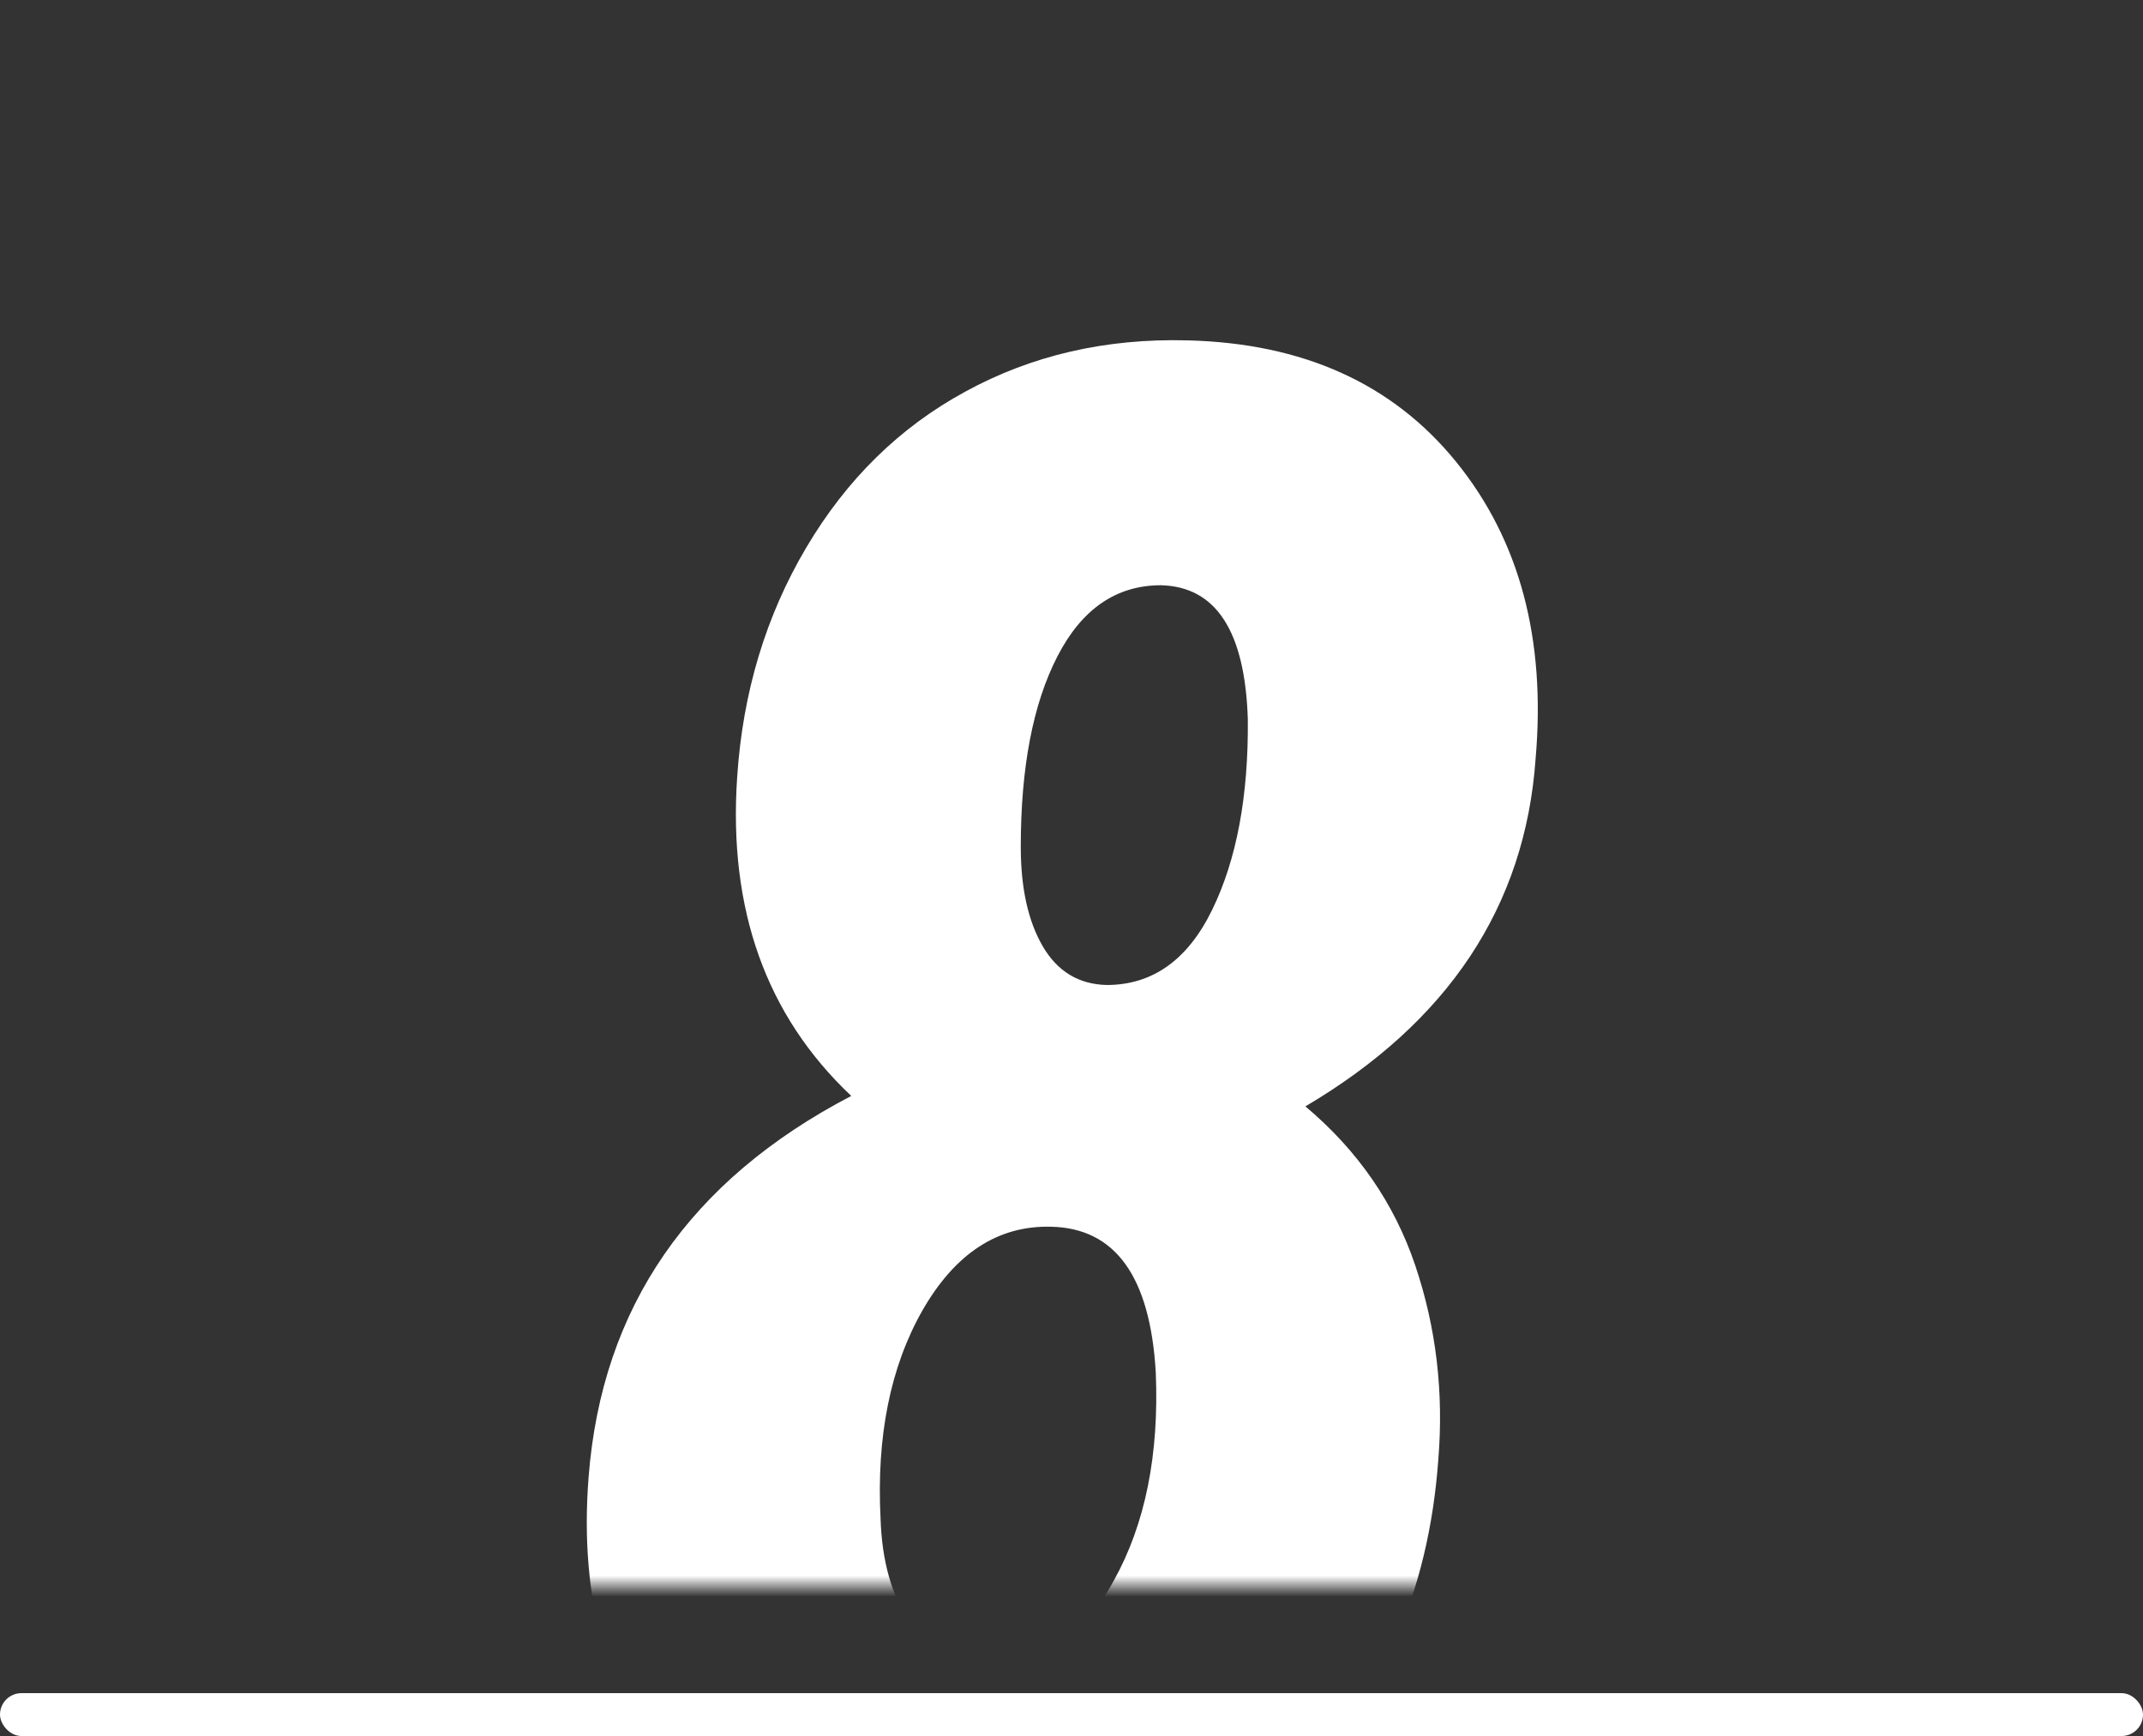 <?xml version="1.0" encoding="UTF-8"?> <svg xmlns="http://www.w3.org/2000/svg" width="100" height="81" viewBox="0 0 100 81" fill="none"><rect x="0" y="0" width="100" height="81" fill="#333333" stroke="none"/> <rect y="79.001" width="100" height="2" rx="1" fill="white"></rect> <mask id="mask0" mask-type="alpha" maskUnits="userSpaceOnUse" x="0" y="0" width="100" height="74"> <rect width="100" height="74" fill="#FFD000"></rect> </mask> <g mask="url(#mask0)"> <path d="M71.656 35.412C71.168 42.281 67.587 47.684 60.914 51.623C63.355 53.674 65.064 56.148 66.041 59.045C67.018 61.942 67.376 64.969 67.115 68.127C66.659 74.377 64.381 79.471 60.279 83.41C56.178 87.316 51.051 89.172 44.898 88.977C39.202 88.846 34.758 86.926 31.568 83.215C28.378 79.471 27.011 74.703 27.467 68.908C28.085 60.998 32.171 55.074 39.723 51.135C35.751 47.391 33.977 42.427 34.4 36.242C34.661 32.303 35.735 28.739 37.623 25.549C39.511 22.359 41.985 19.934 45.045 18.273C48.137 16.581 51.588 15.783 55.397 15.881C60.8 16.011 64.983 17.899 67.945 21.545C70.908 25.191 72.144 29.813 71.656 35.412ZM53.932 64.025C53.671 59.566 52.044 57.303 49.049 57.238C46.575 57.173 44.573 58.475 43.043 61.145C41.546 63.781 40.895 67.02 41.09 70.861C41.155 72.847 41.611 74.458 42.457 75.695C43.336 76.932 44.557 77.567 46.119 77.6C48.593 77.665 50.546 76.379 51.978 73.742C53.443 71.106 54.094 67.867 53.932 64.025ZM58.228 33.557C58.098 29.455 56.747 27.372 54.176 27.307C52.092 27.307 50.481 28.413 49.342 30.627C48.203 32.84 47.633 35.803 47.633 39.514C47.633 41.434 47.975 42.98 48.658 44.152C49.342 45.324 50.335 45.926 51.637 45.959C53.785 45.959 55.429 44.787 56.568 42.443C57.708 40.1 58.261 37.137 58.228 33.557Z" fill="white"></path> </g> </svg> 